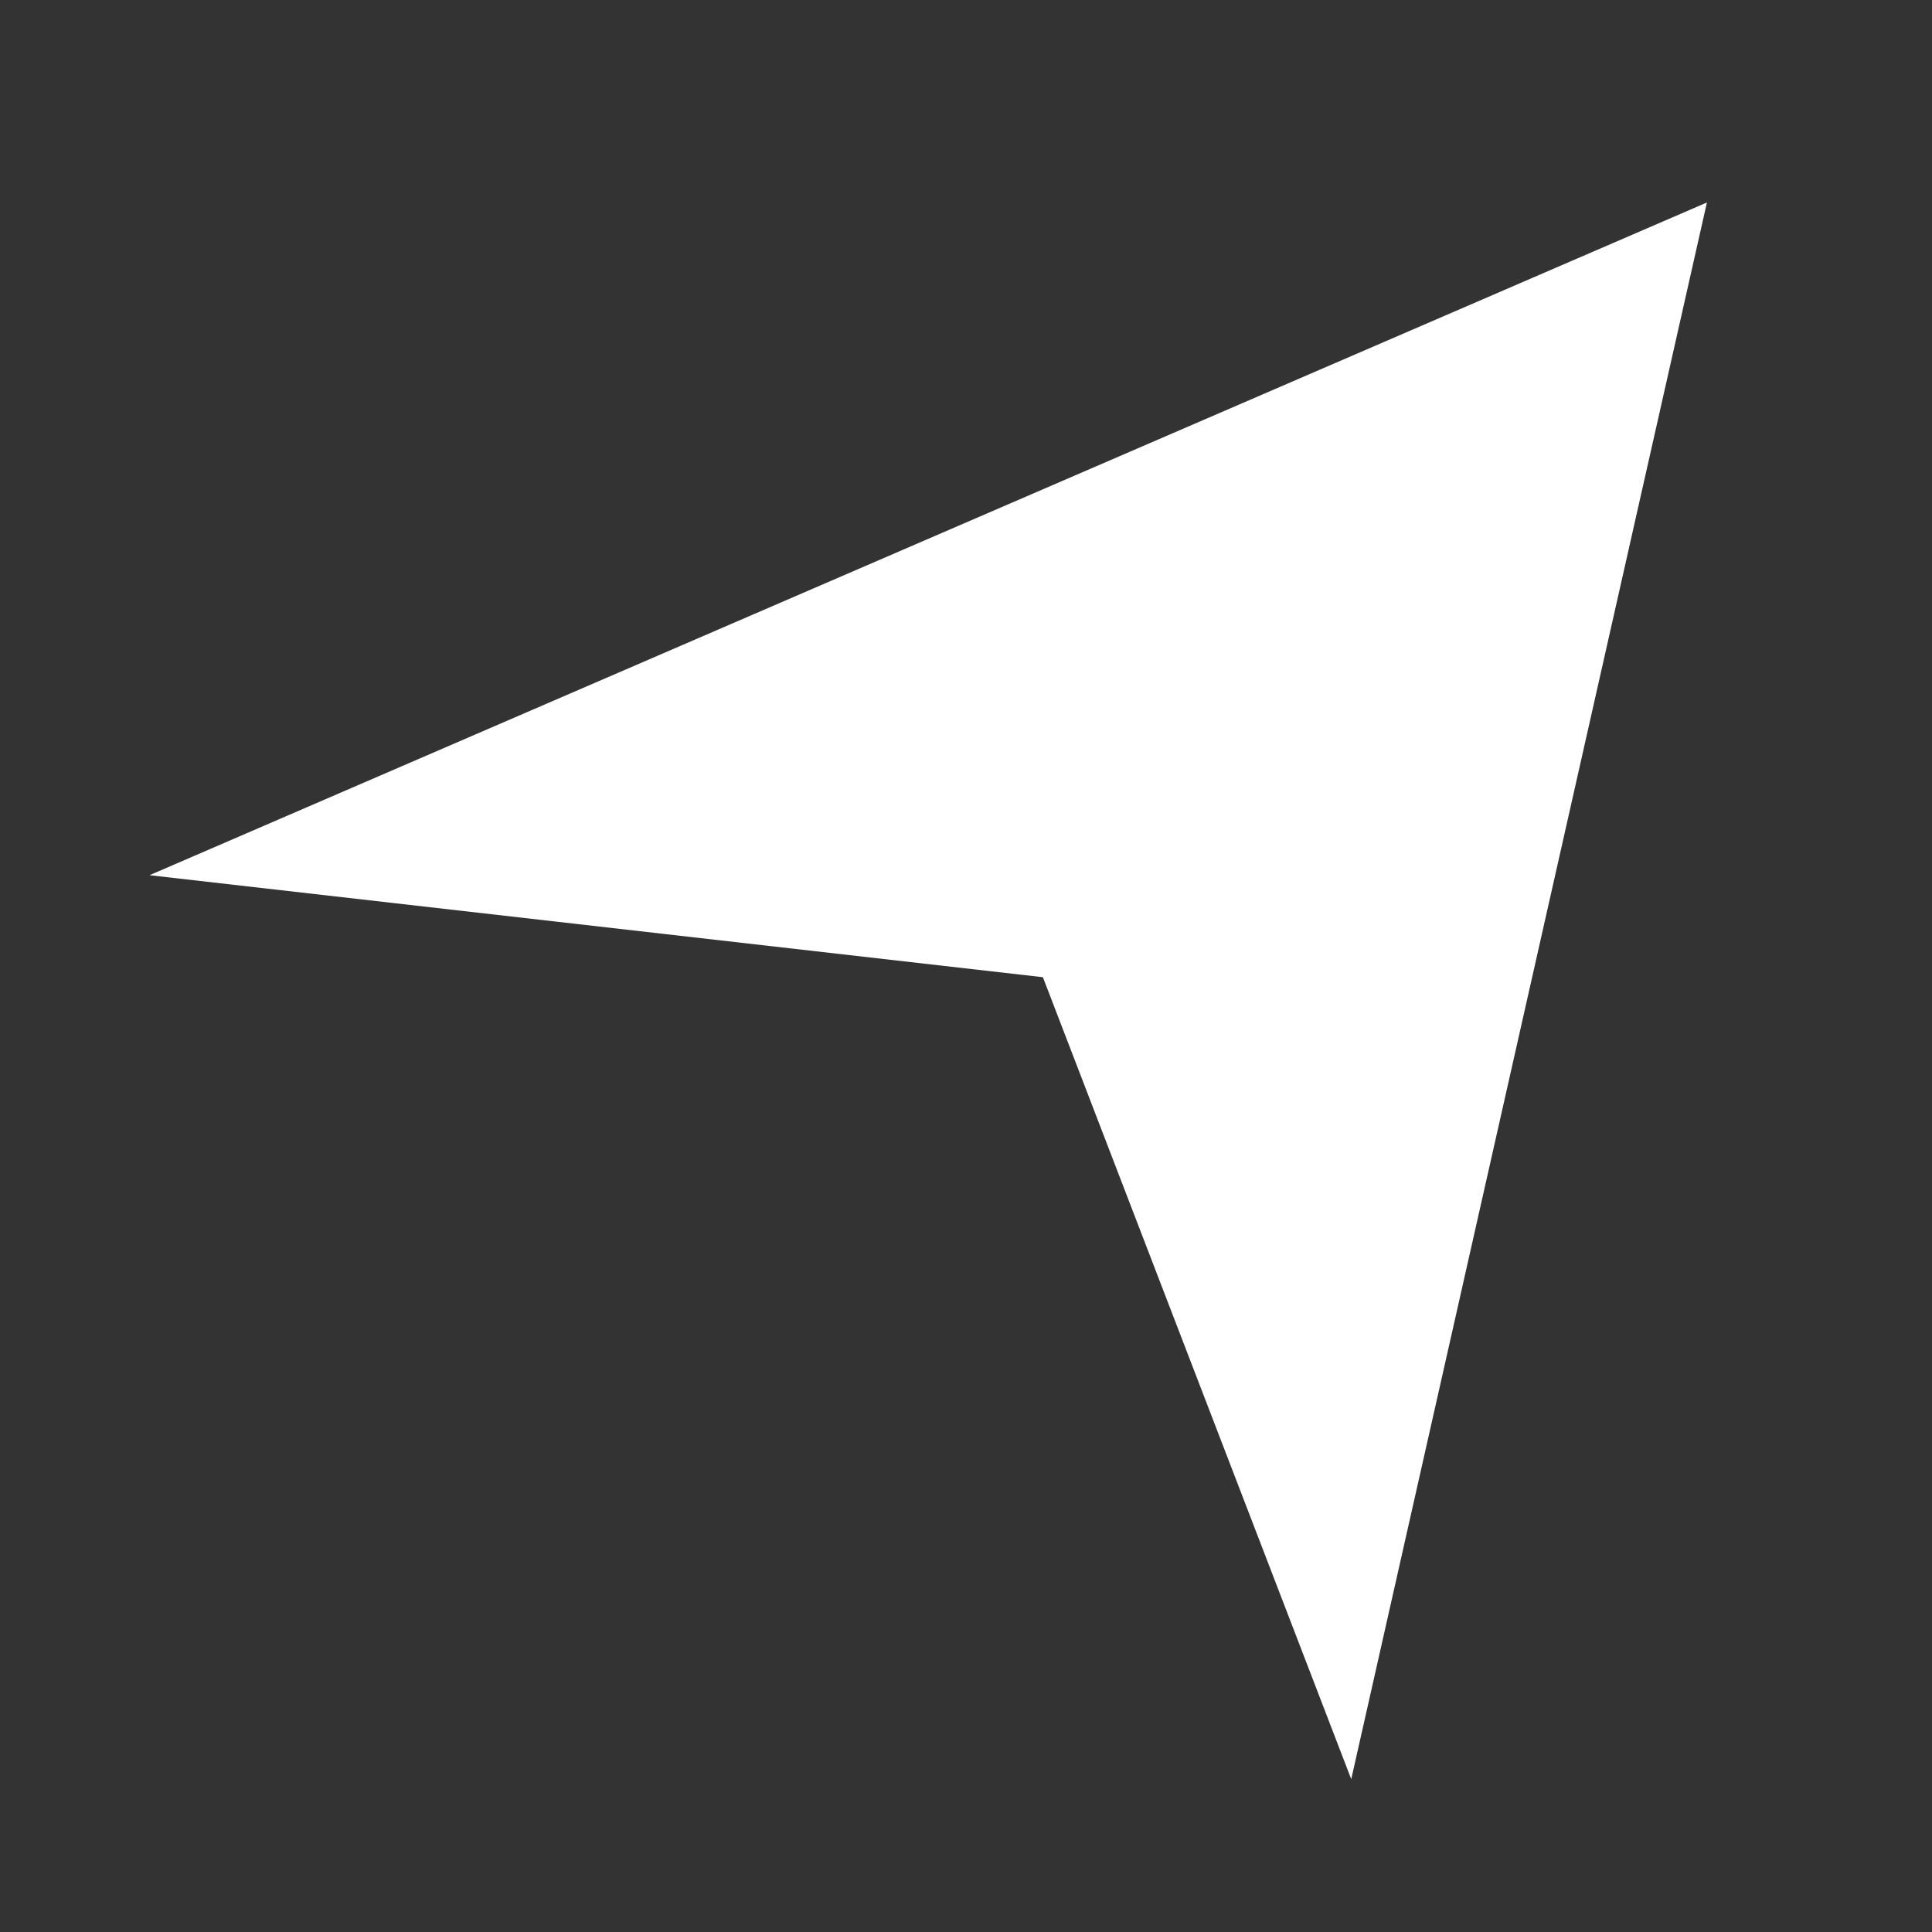 <?xml version="1.0" encoding="UTF-8"?> <svg xmlns="http://www.w3.org/2000/svg" id="_Слой_1" data-name="Слой_1" version="1.1" viewBox="0 0 100 100"><rect x="0" y="0" width="100" height="100" fill="#333333" stroke="none"/><defs><style> .st0 { fill: #fff; } </style></defs><polygon class="st0" points="7.74 45.3 88.35 10.48 69.94 92.09 53.98 50.58 7.74 45.3"></polygon></svg> 